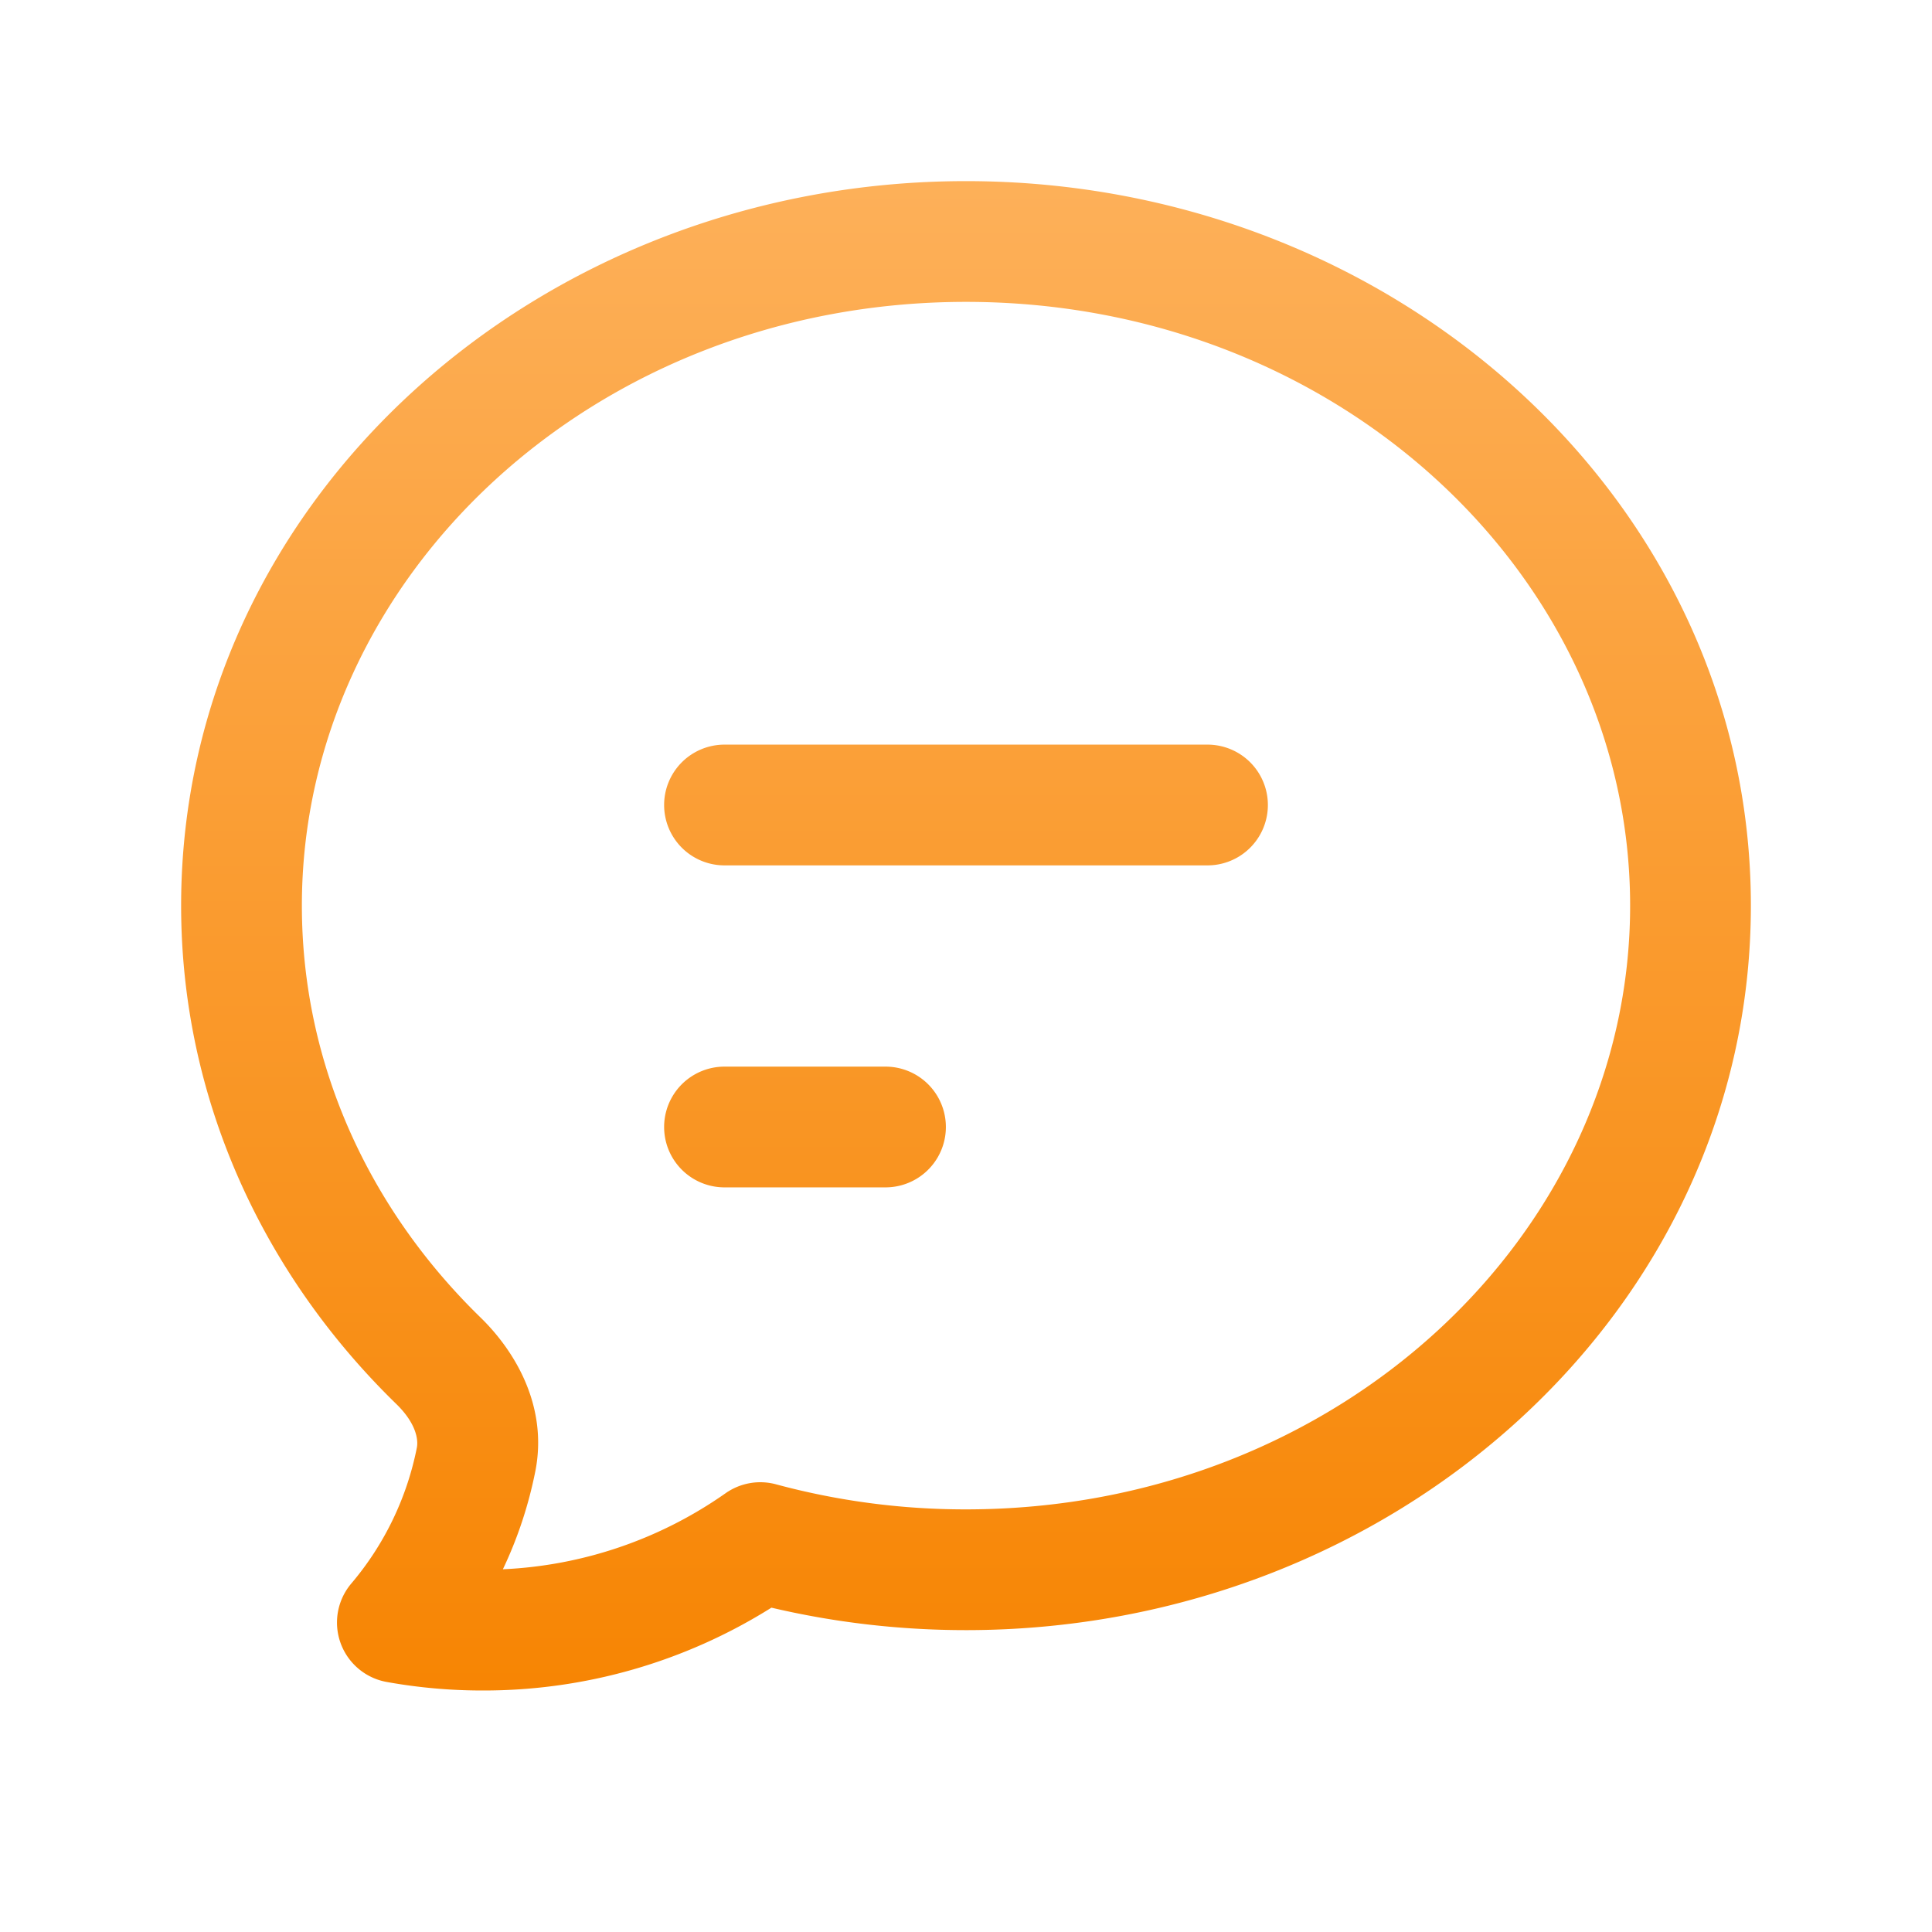 <svg xmlns="http://www.w3.org/2000/svg" width="24" height="24" fill="none"><path fill="url(#a)" fill-rule="evenodd" d="M3.75 11.25c0-4.082 3.63-7.5 8.25-7.5s8.25 3.418 8.25 7.5-3.63 7.5-8.25 7.5a9.016 9.016 0 0 1-2.359-.311.75.75 0 0 0-.627.11 5.219 5.219 0 0 1-2.767.945c.182-.382.318-.79.403-1.217.158-.8-.244-1.485-.68-1.91-1.385-1.348-2.22-3.148-2.22-5.117Zm1.054 9.644A6.705 6.705 0 0 0 6 21a6.721 6.721 0 0 0 3.583-1.029c.774.182 1.584.279 2.417.279 5.322 0 9.75-3.97 9.75-9 0-5.03-4.428-9-9.75-9s-9.75 3.97-9.75 9c0 2.409 1.025 4.587 2.674 6.192.232.226.277.428.254.543a3.73 3.73 0 0 1-.814 1.686.75.75 0 0 0 .44 1.223ZM9 9.25a.75.75 0 0 0 0 1.5h6a.75.75 0 0 0 0-1.5H9Zm0 4a.75.75 0 0 0 0 1.5h2a.75.75 0 0 0 0-1.5H9Z" clip-rule="evenodd"/><defs><linearGradient id="a" x1="12" x2="12" y1="2.25" y2="21" gradientUnits="userSpaceOnUse"><stop stop-color="#FDB059"/><stop offset="1" stop-color="#F78503"/></linearGradient></defs></svg>